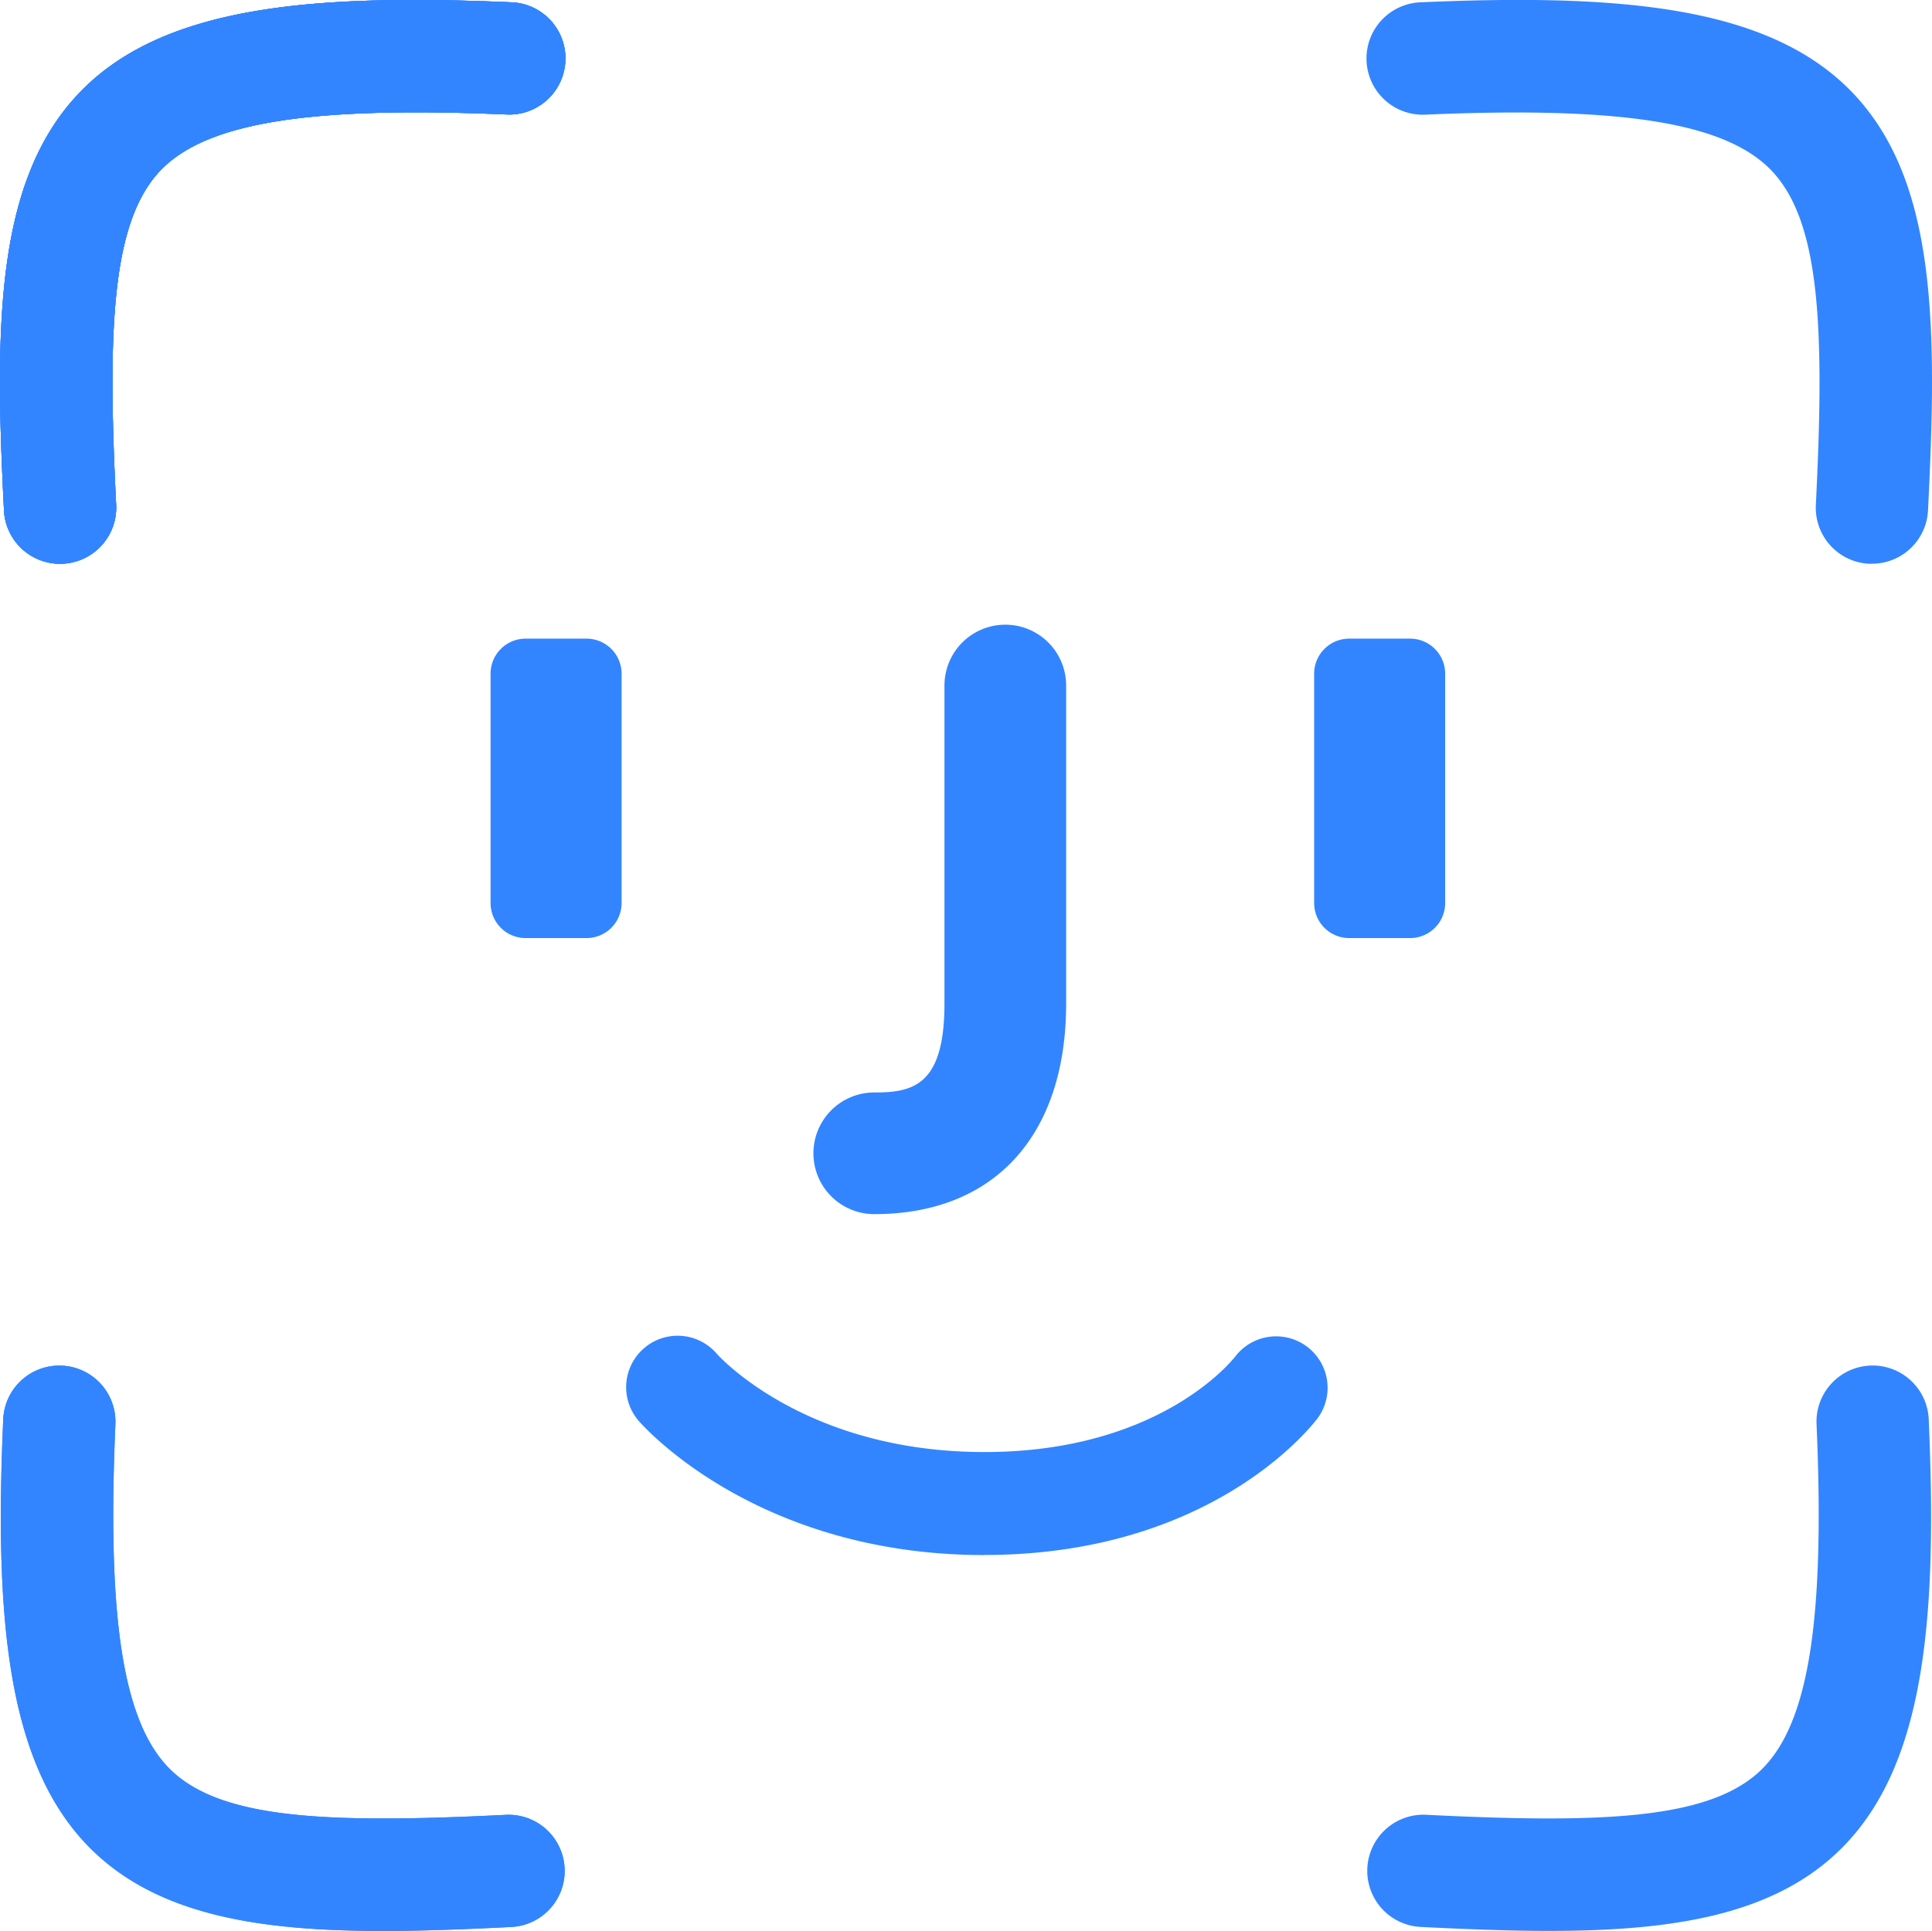 <svg xmlns="http://www.w3.org/2000/svg" xmlns:xlink="http://www.w3.org/1999/xlink" width="83.283" height="83.246" viewBox="0 0 83.283 83.246"><defs><clipPath id="a"><rect width="83.283" height="83.246" fill="none"/></clipPath></defs><g transform="translate(0 0)" clip-path="url(#a)"><path d="M2.587,24.306a2.42,2.42,0,0,1-2.415-2.3c-.4-7.949-.4-14.331,3.373-18.131C7.163.233,13.563-.268,22.059.1a2.42,2.42,0,0,1-.21,4.836c-8.424-.366-12.869.336-14.87,2.348C4.822,9.46,4.621,14.052,5.007,21.764a2.42,2.42,0,0,1-2.3,2.538c-.04,0-.081,0-.123,0" transform="translate(0 0)" fill="#3285ff"/><path d="M2.587,24.306a2.42,2.42,0,0,1-2.415-2.3c-.4-7.949-.4-14.331,3.373-18.131C7.163.233,13.563-.268,22.059.1a2.42,2.42,0,0,1-.21,4.836c-8.424-.366-12.869.336-14.87,2.348C4.822,9.46,4.621,14.052,5.007,21.764a2.42,2.42,0,0,1-2.3,2.538c-.04,0-.081,0-.123,0" transform="translate(0 0)" fill="#3285ff"/><path d="M16.494,97.339c-5.37,0-9.707-.7-12.573-3.546C.278,90.174-.222,83.775.148,75.28a2.42,2.42,0,0,1,4.836.21c-.366,8.423.336,12.87,2.349,14.87,2.173,2.158,6.761,2.357,14.477,1.973a2.42,2.42,0,0,1,.241,4.835c-1.952.1-3.81.172-5.558.172" transform="translate(-0.009 -14.092)" fill="#3285ff"/><path d="M2.587,24.306a2.42,2.42,0,0,1-2.415-2.3c-.4-7.949-.4-14.331,3.373-18.131C7.163.233,13.563-.268,22.059.1a2.42,2.42,0,0,1-.21,4.836c-8.424-.366-12.869.336-14.87,2.348C4.822,9.46,4.621,14.052,5.007,21.764a2.42,2.42,0,0,1-2.3,2.538c-.04,0-.081,0-.123,0" transform="translate(0 0)" fill="#3285ff"/><path d="M2.587,24.306a2.42,2.42,0,0,1-2.415-2.3c-.4-7.949-.4-14.331,3.373-18.131C7.163.233,13.563-.268,22.059.1a2.42,2.42,0,0,1-.21,4.836c-8.424-.366-12.869.336-14.87,2.348C4.822,9.46,4.621,14.052,5.007,21.764a2.42,2.42,0,0,1-2.3,2.538c-.04,0-.081,0-.123,0" transform="translate(0 0)" fill="#3285ff"/><path d="M16.494,97.339c-5.37,0-9.707-.7-12.573-3.546C.278,90.174-.222,83.775.148,75.28a2.42,2.42,0,0,1,4.836.21c-.366,8.423.336,12.87,2.349,14.87,2.173,2.158,6.761,2.357,14.477,1.973a2.42,2.42,0,0,1,.241,4.835c-1.952.1-3.81.172-5.558.172" transform="translate(-0.009 -14.092)" fill="#3285ff"/><path d="M94.8,24.306c-.041,0-.082,0-.123,0a2.42,2.42,0,0,1-2.3-2.538c.386-7.713.185-12.3-1.973-14.477-2-2.012-6.444-2.713-14.87-2.348A2.42,2.42,0,1,1,75.326.1c8.5-.372,14.9.131,18.513,3.773,3.775,3.8,3.771,10.182,3.373,18.131a2.42,2.42,0,0,1-2.415,2.3" transform="translate(-14.101 0)" fill="#3285ff"/><path d="M80.906,97.338c-1.748,0-3.606-.074-5.558-.172a2.42,2.42,0,0,1,.241-4.835c7.715.386,12.3.185,14.477-1.973,2.012-2,2.715-6.447,2.349-14.87a2.42,2.42,0,0,1,4.836-.21c.37,8.5-.131,14.895-3.773,18.513-2.867,2.849-7.2,3.546-12.573,3.546" transform="translate(-14.109 -14.092)" fill="#3285ff"/><path d="M27.721,47.034h2.624a1.512,1.512,0,0,0,1.512-1.512V35.636a1.512,1.512,0,0,0-1.512-1.512H27.721a1.512,1.512,0,0,0-1.512,1.512v9.886a1.512,1.512,0,0,0,1.512,1.512" transform="translate(-5.062 -6.591)" fill="#3285ff"/><path d="M71.721,47.034h2.624a1.512,1.512,0,0,0,1.512-1.512V35.636a1.512,1.512,0,0,0-1.512-1.512H71.721a1.512,1.512,0,0,0-1.512,1.512v9.886a1.512,1.512,0,0,0,1.512,1.512" transform="translate(-13.56 -6.591)" fill="#3285ff"/><path d="M46.081,58.79a2.622,2.622,0,0,1,0-5.245c1.656,0,3.026-.288,3.026-3.833V36a2.622,2.622,0,0,1,5.245,0V49.713c0,5.684-3.092,9.077-8.27,9.077" transform="translate(-8.394 -6.446)" fill="#3285ff"/><path d="M48.9,80.827c-9.809,0-14.7-5.55-14.907-5.786a2.219,2.219,0,1,1,3.361-2.9c.144.161,3.863,4.245,11.545,4.245,7.557,0,10.69-3.961,10.82-4.13a2.219,2.219,0,0,1,3.561,2.647c-.178.242-4.468,5.92-14.381,5.92" transform="translate(-6.462 -13.785)" fill="#3285ff"/></g></svg>